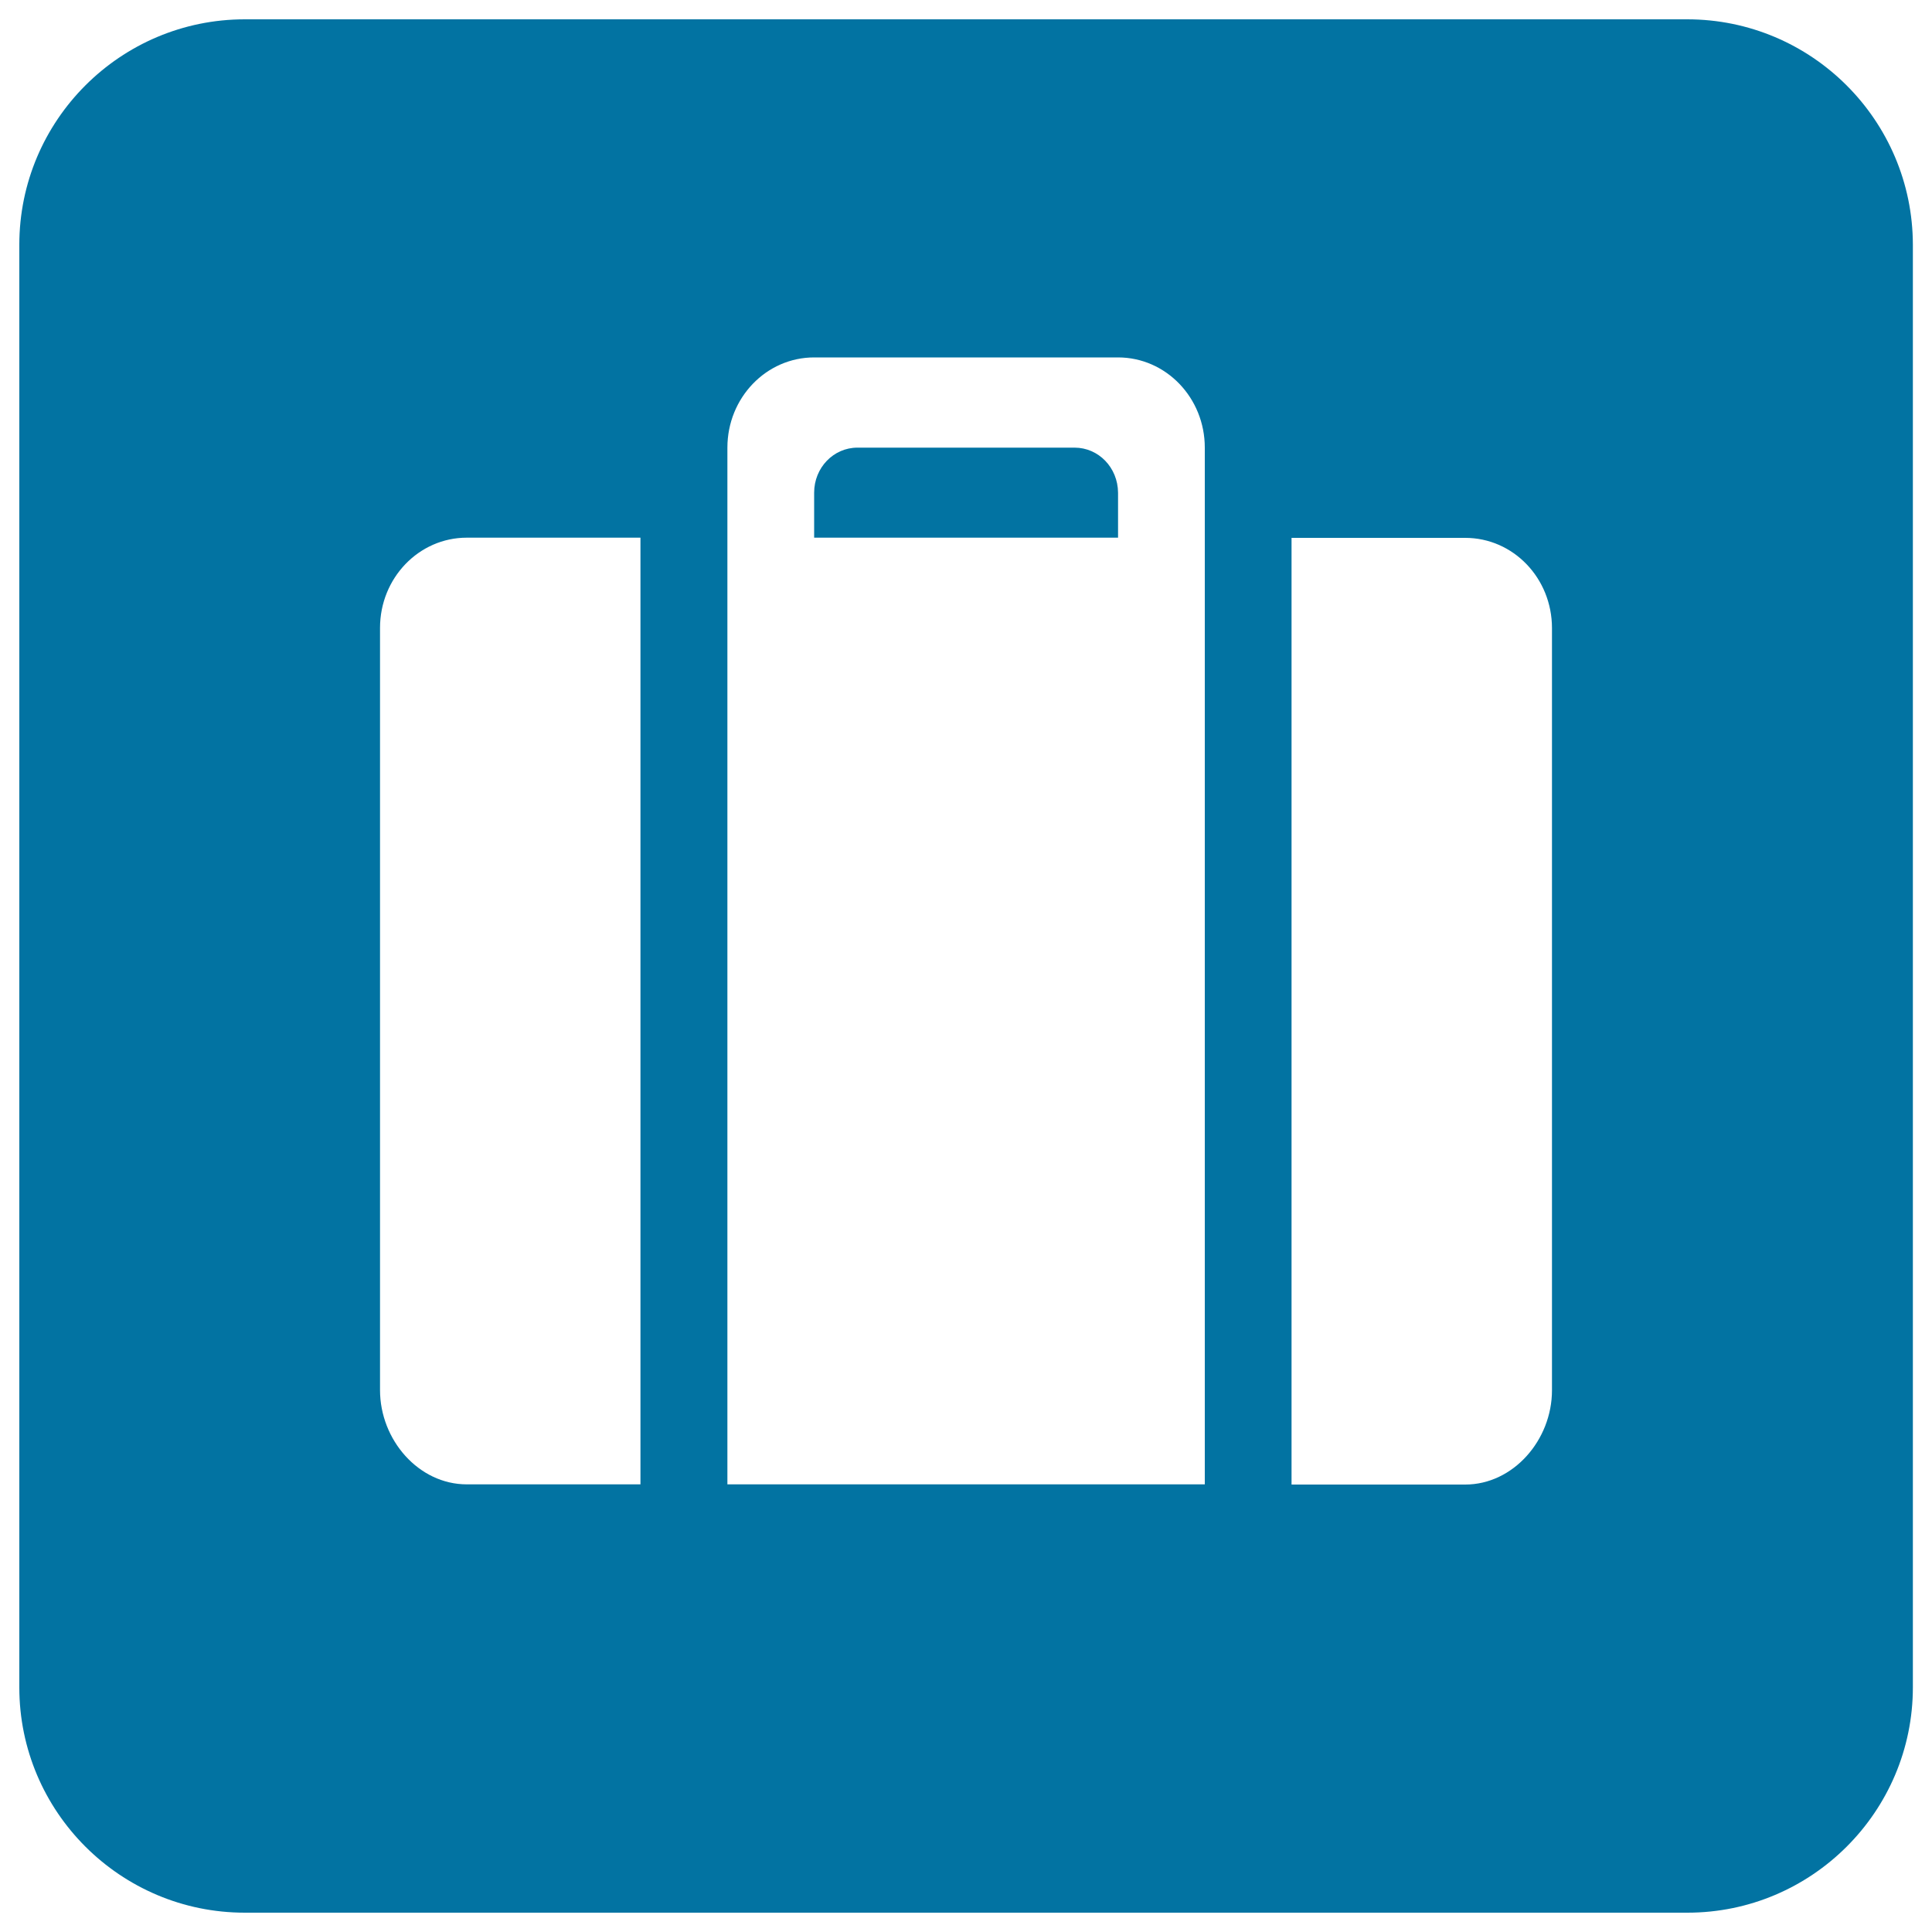 <svg xmlns="http://www.w3.org/2000/svg" viewBox="0 0 1000 1000" style="fill:#0273a2">
<title>Come From The Door SVG icon</title>
<path d="M556.2,231.7H443.8c-12.4,0-22.4,10.4-22.4,23.3v23.3h157.3V255C578.6,242,568.6,231.7,556.2,231.7z"/><path d="M873.3,10H126.7C62.3,10,10,62.3,10,126.7v746.7C10,937.7,62.3,990,126.7,990h746.7c64.3,0,116.7-52.3,116.7-116.7V126.7C990,62.3,937.7,10,873.3,10z M331.5,768.3h-89.9c-24.9,0-44.9-23-44.9-48.8V325c0-25.8,20.1-46.7,44.9-46.7h89.9L331.5,768.3z M623.5,768.3H376.5V231.7c0-25.8,20.1-46.7,44.9-46.7h157.3c24.8,0,44.9,20.9,44.9,46.7V768.3L623.5,768.3z M803.3,719.6c0,25.8-20.1,48.8-44.9,48.8h-89.9v-490h89.9c24.9,0,44.9,20.9,44.9,46.7V719.6z"/>
</svg>